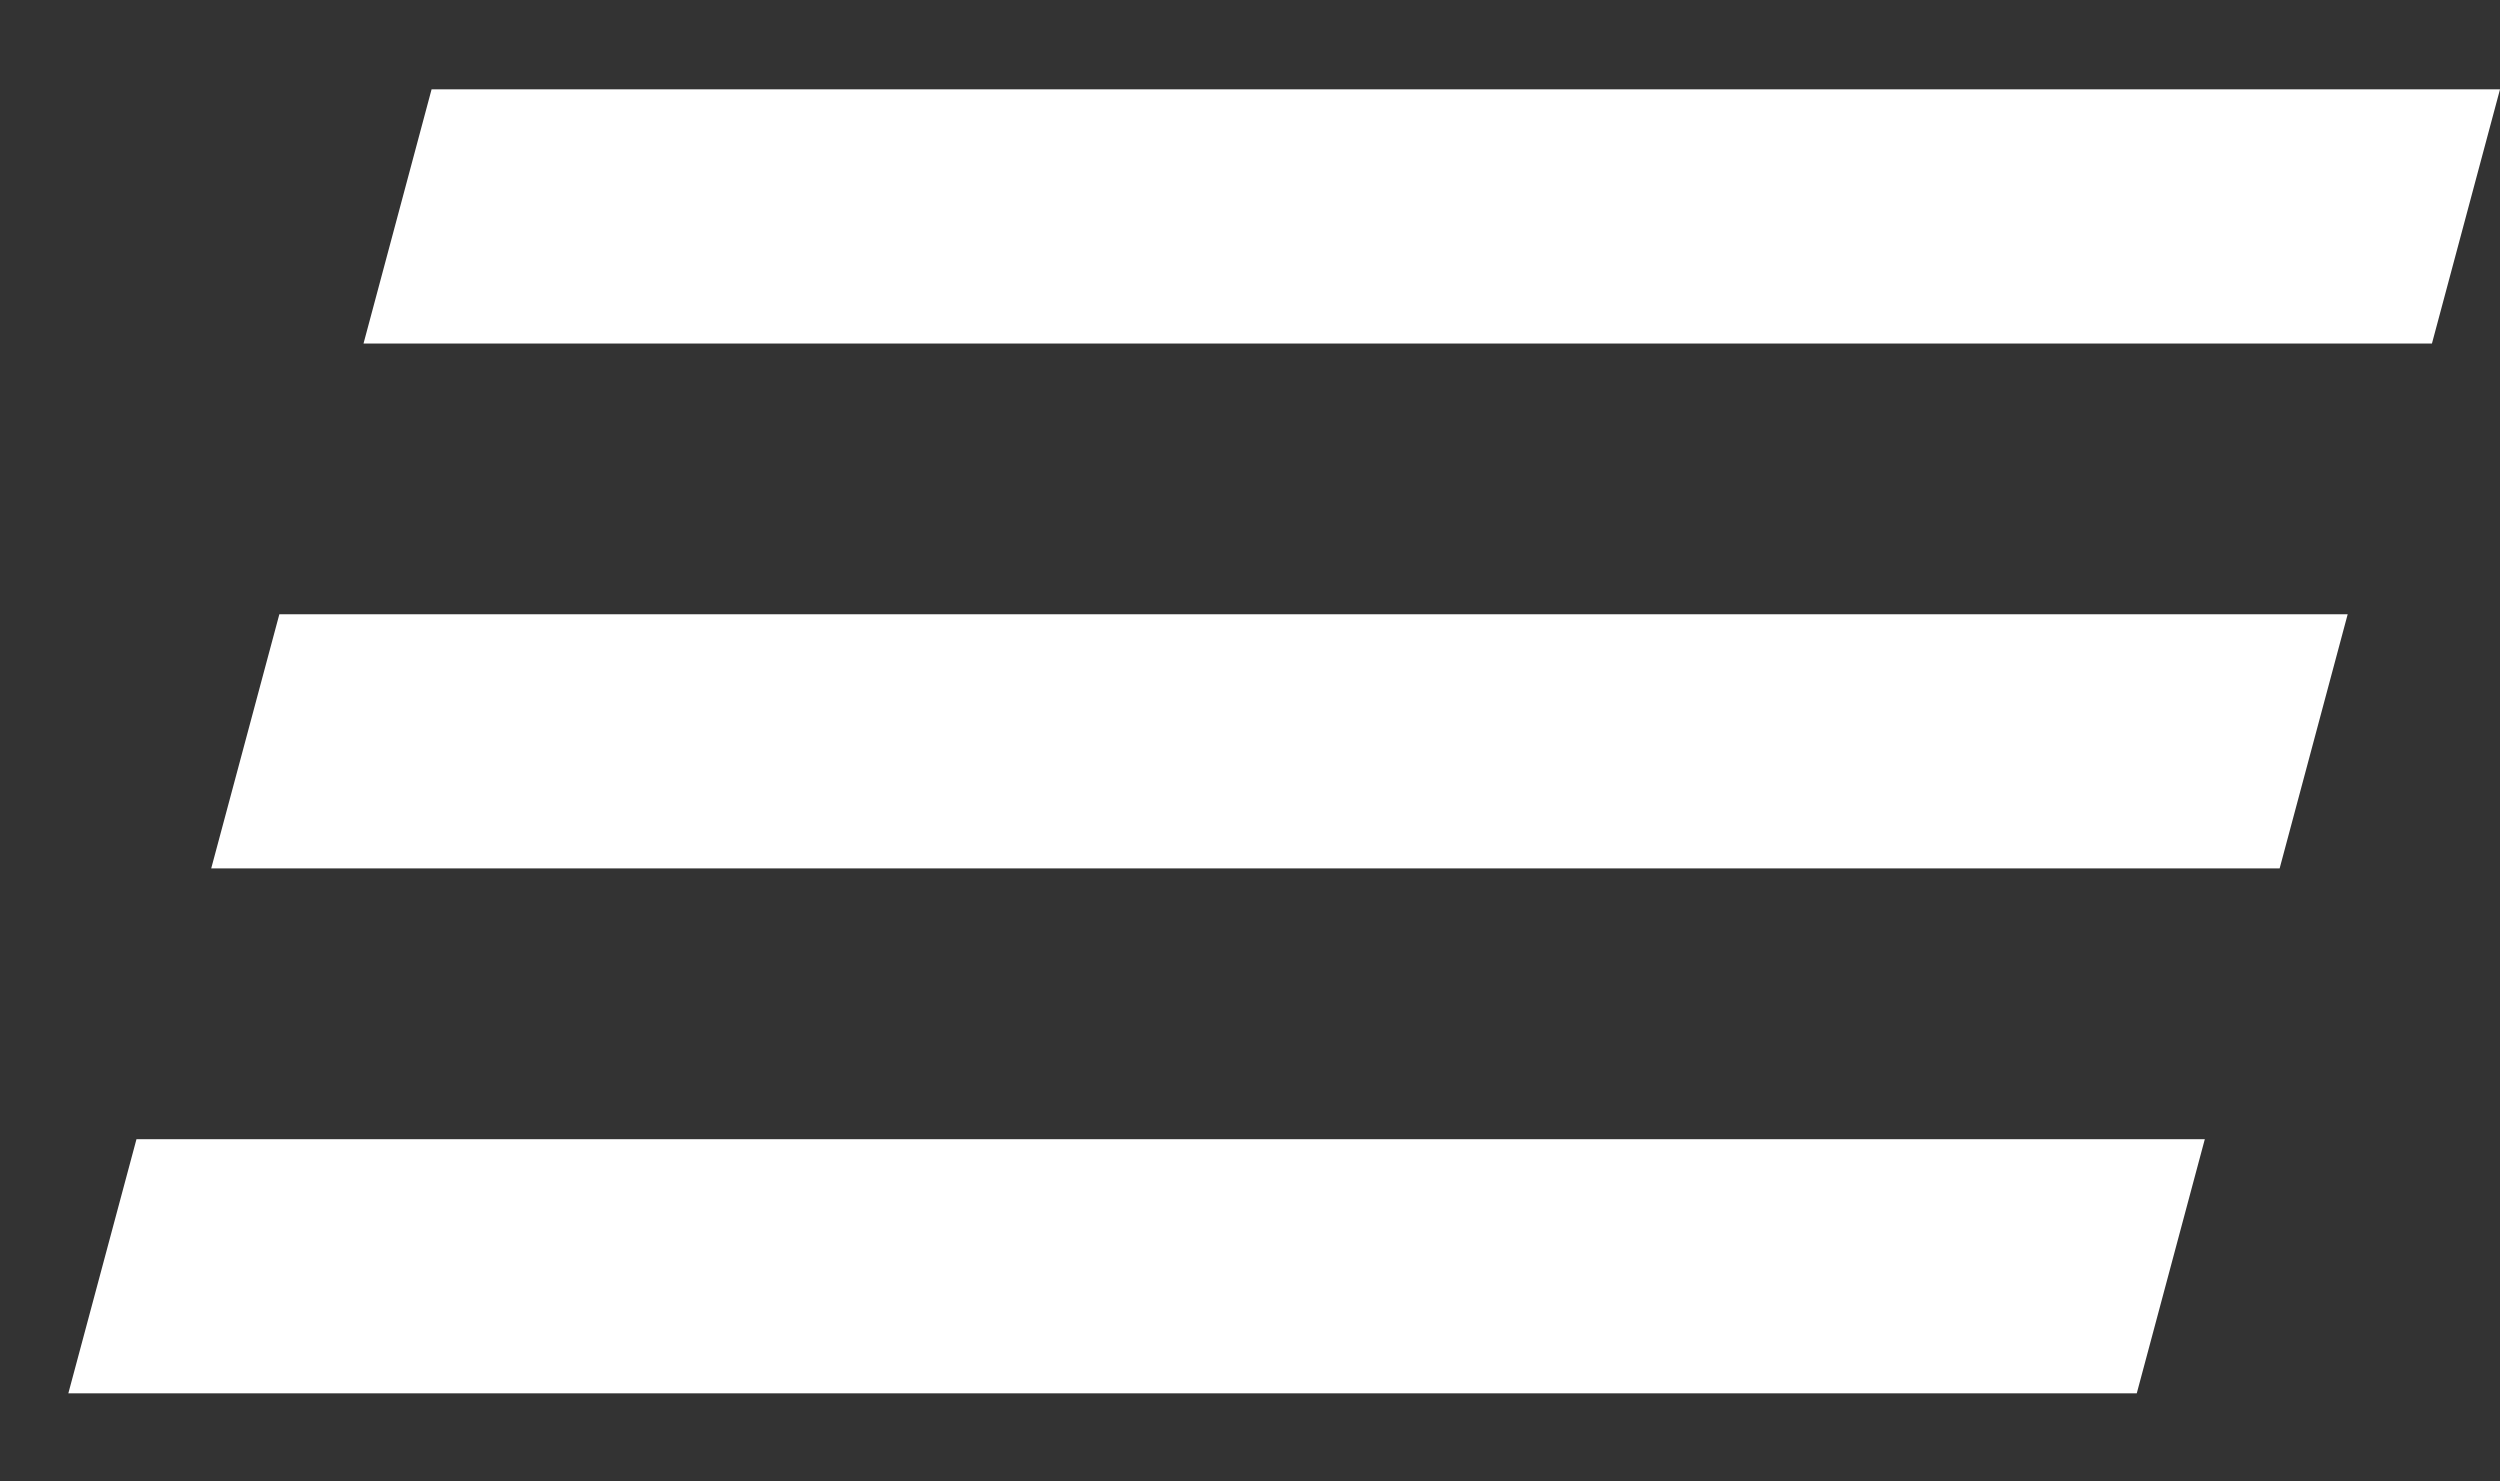 <svg width="27" height="16" viewBox="0 0 27 16" fill="none" xmlns="http://www.w3.org/2000/svg">
<rect x="0" y="0" width="27" height="16" fill="#333333" stroke="none"/>
<path d="M26.265 3.71L3.926 3.71L4.661 0.965L27 0.965L26.265 3.71Z" fill="white"/>
<path d="M24.62 9.379L2.281 9.379L3.017 6.634L25.355 6.634L24.62 9.379Z" fill="white"/>
<path d="M23.077 15.048L0.738 15.048L1.474 12.303L23.812 12.303L23.077 15.048Z" fill="white"/>
</svg>
